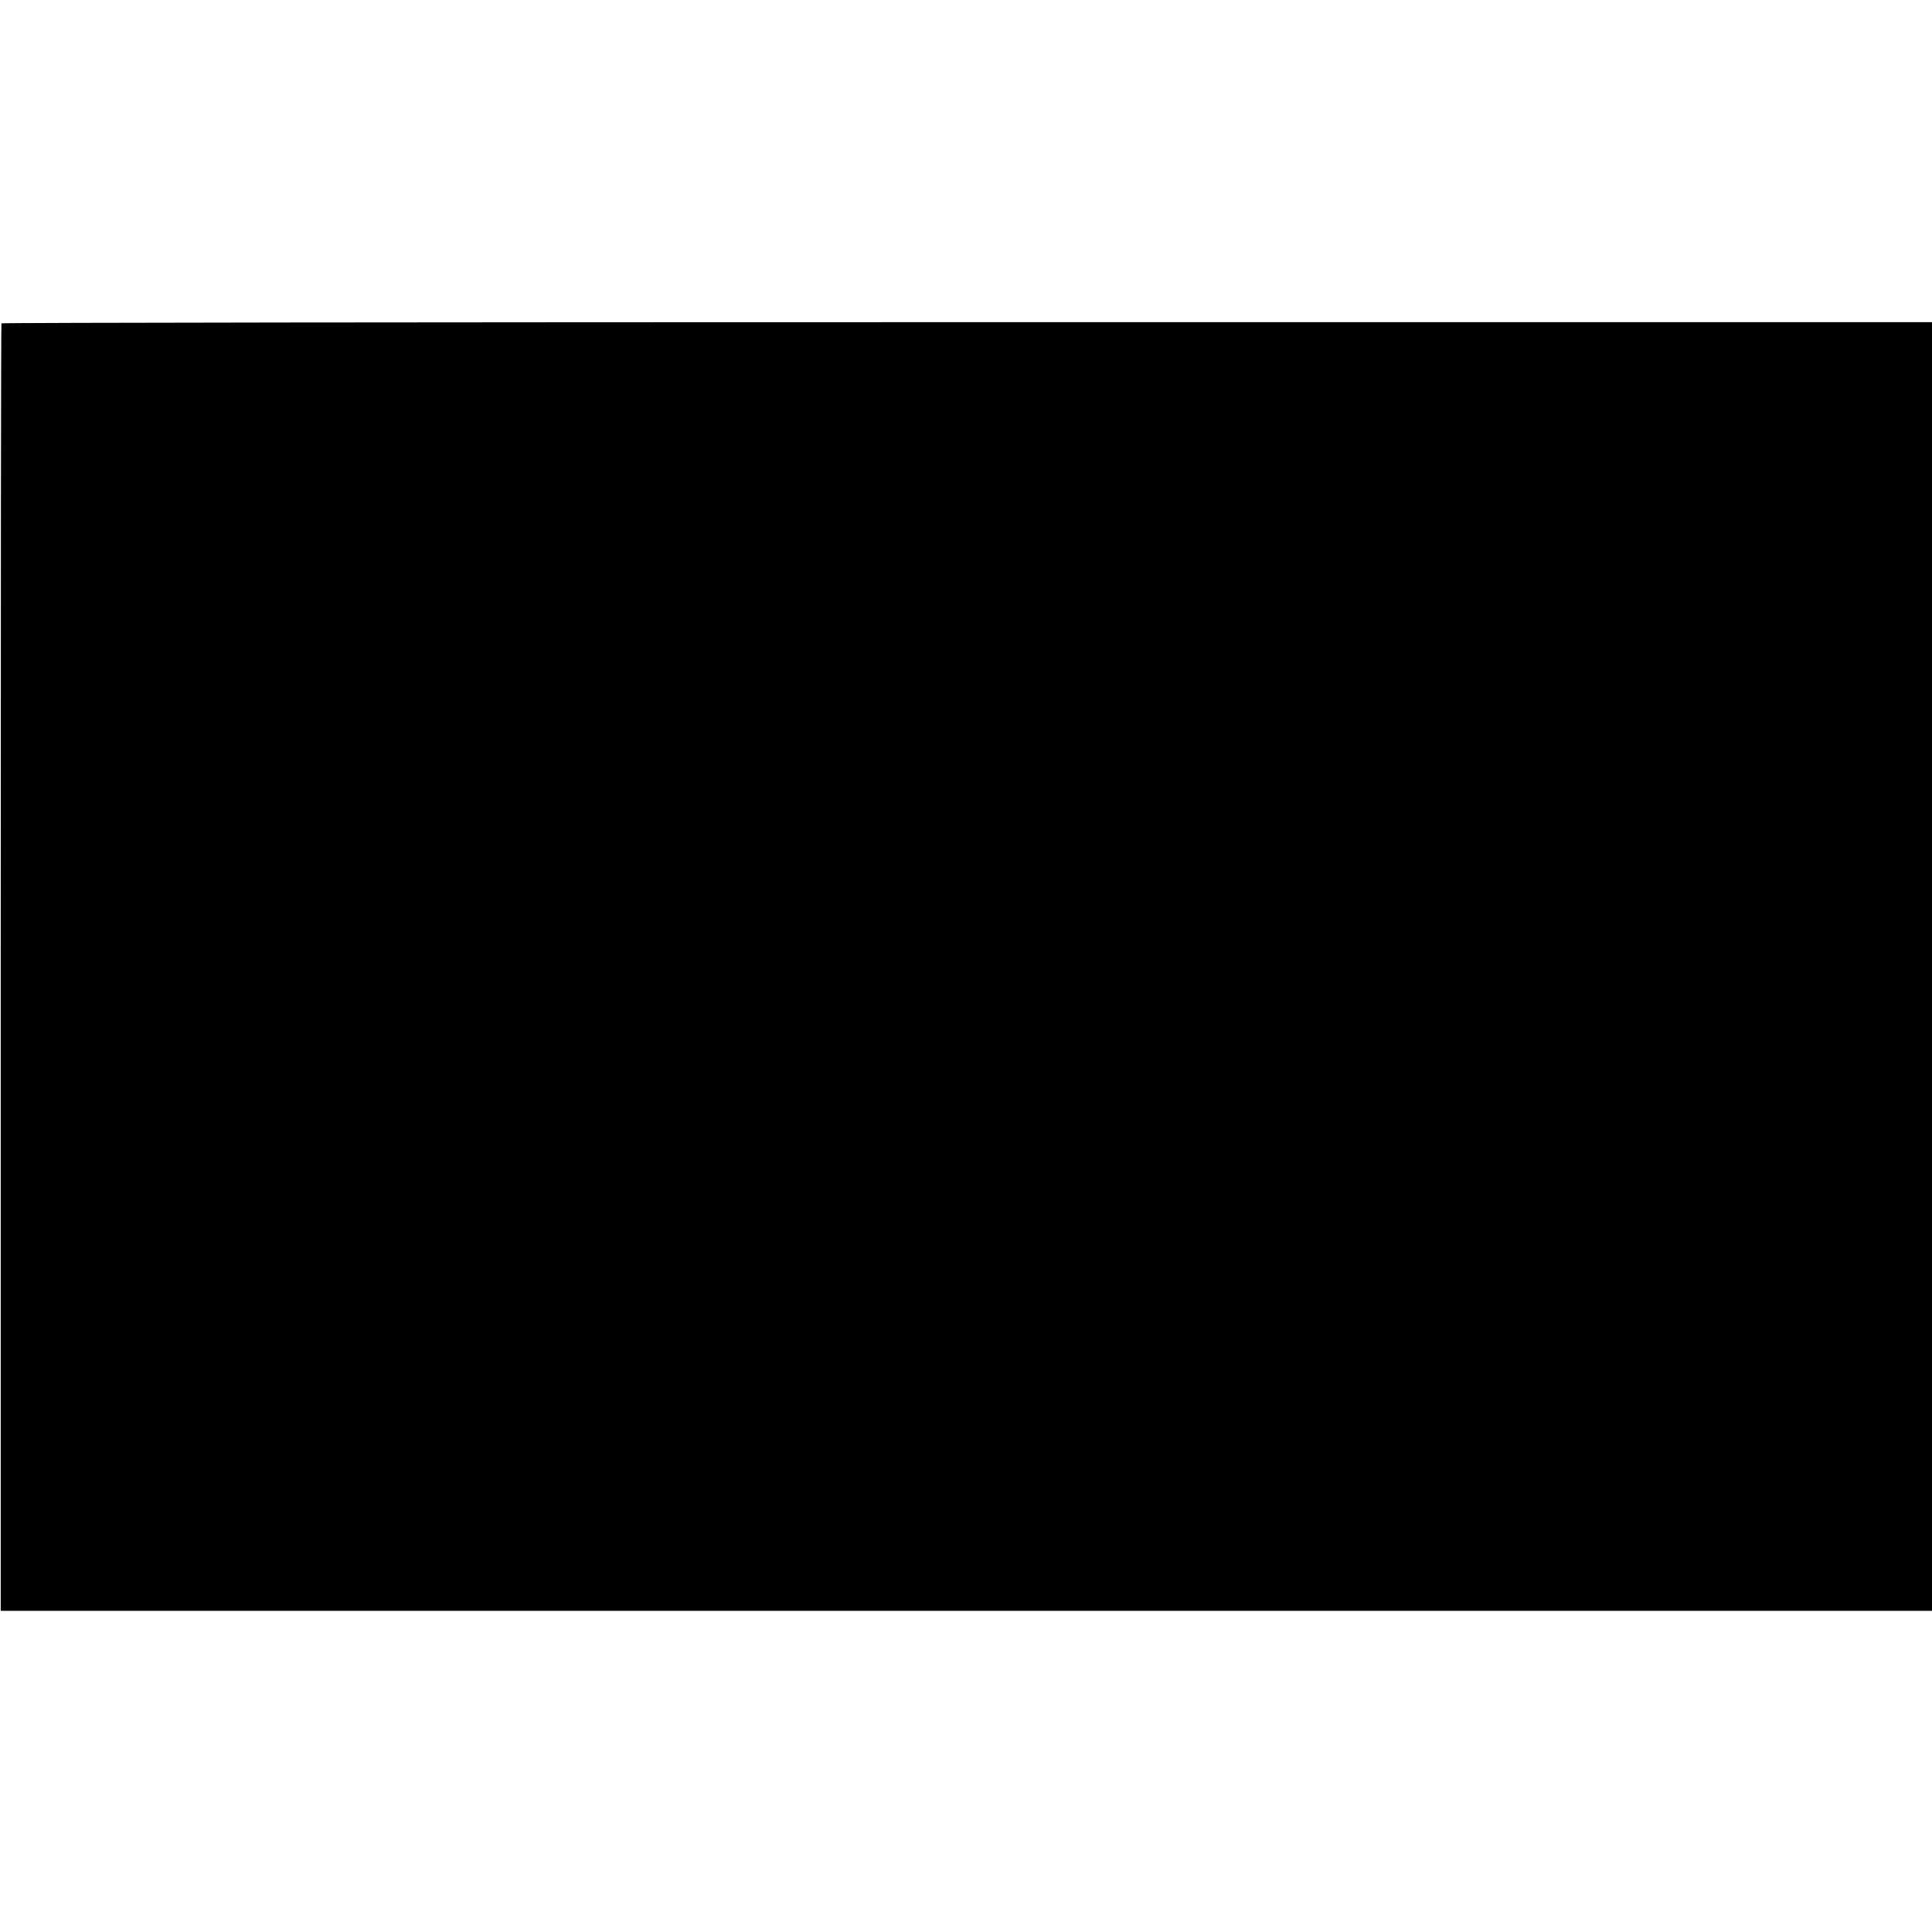 <?xml version="1.0" standalone="no"?>
<!DOCTYPE svg PUBLIC "-//W3C//DTD SVG 20010904//EN"
 "http://www.w3.org/TR/2001/REC-SVG-20010904/DTD/svg10.dtd">
<svg version="1.0" xmlns="http://www.w3.org/2000/svg"
 width="800pt" height="800pt" viewBox="0 0 800 800"
 preserveAspectRatio="xMidYMid meet">
<g transform="translate(0,800) scale(0.1,-0.1)"
fill="#000000" stroke="none">
<path d="M6 6661 c-2 -4 -3 -1204 -3 -2668 l0 -2663 3999 0 3998 0 0 2668 0
2668 -3996 0 c-2197 0 -3997 -2 -3998 -5z"/>
</g>
</svg>
